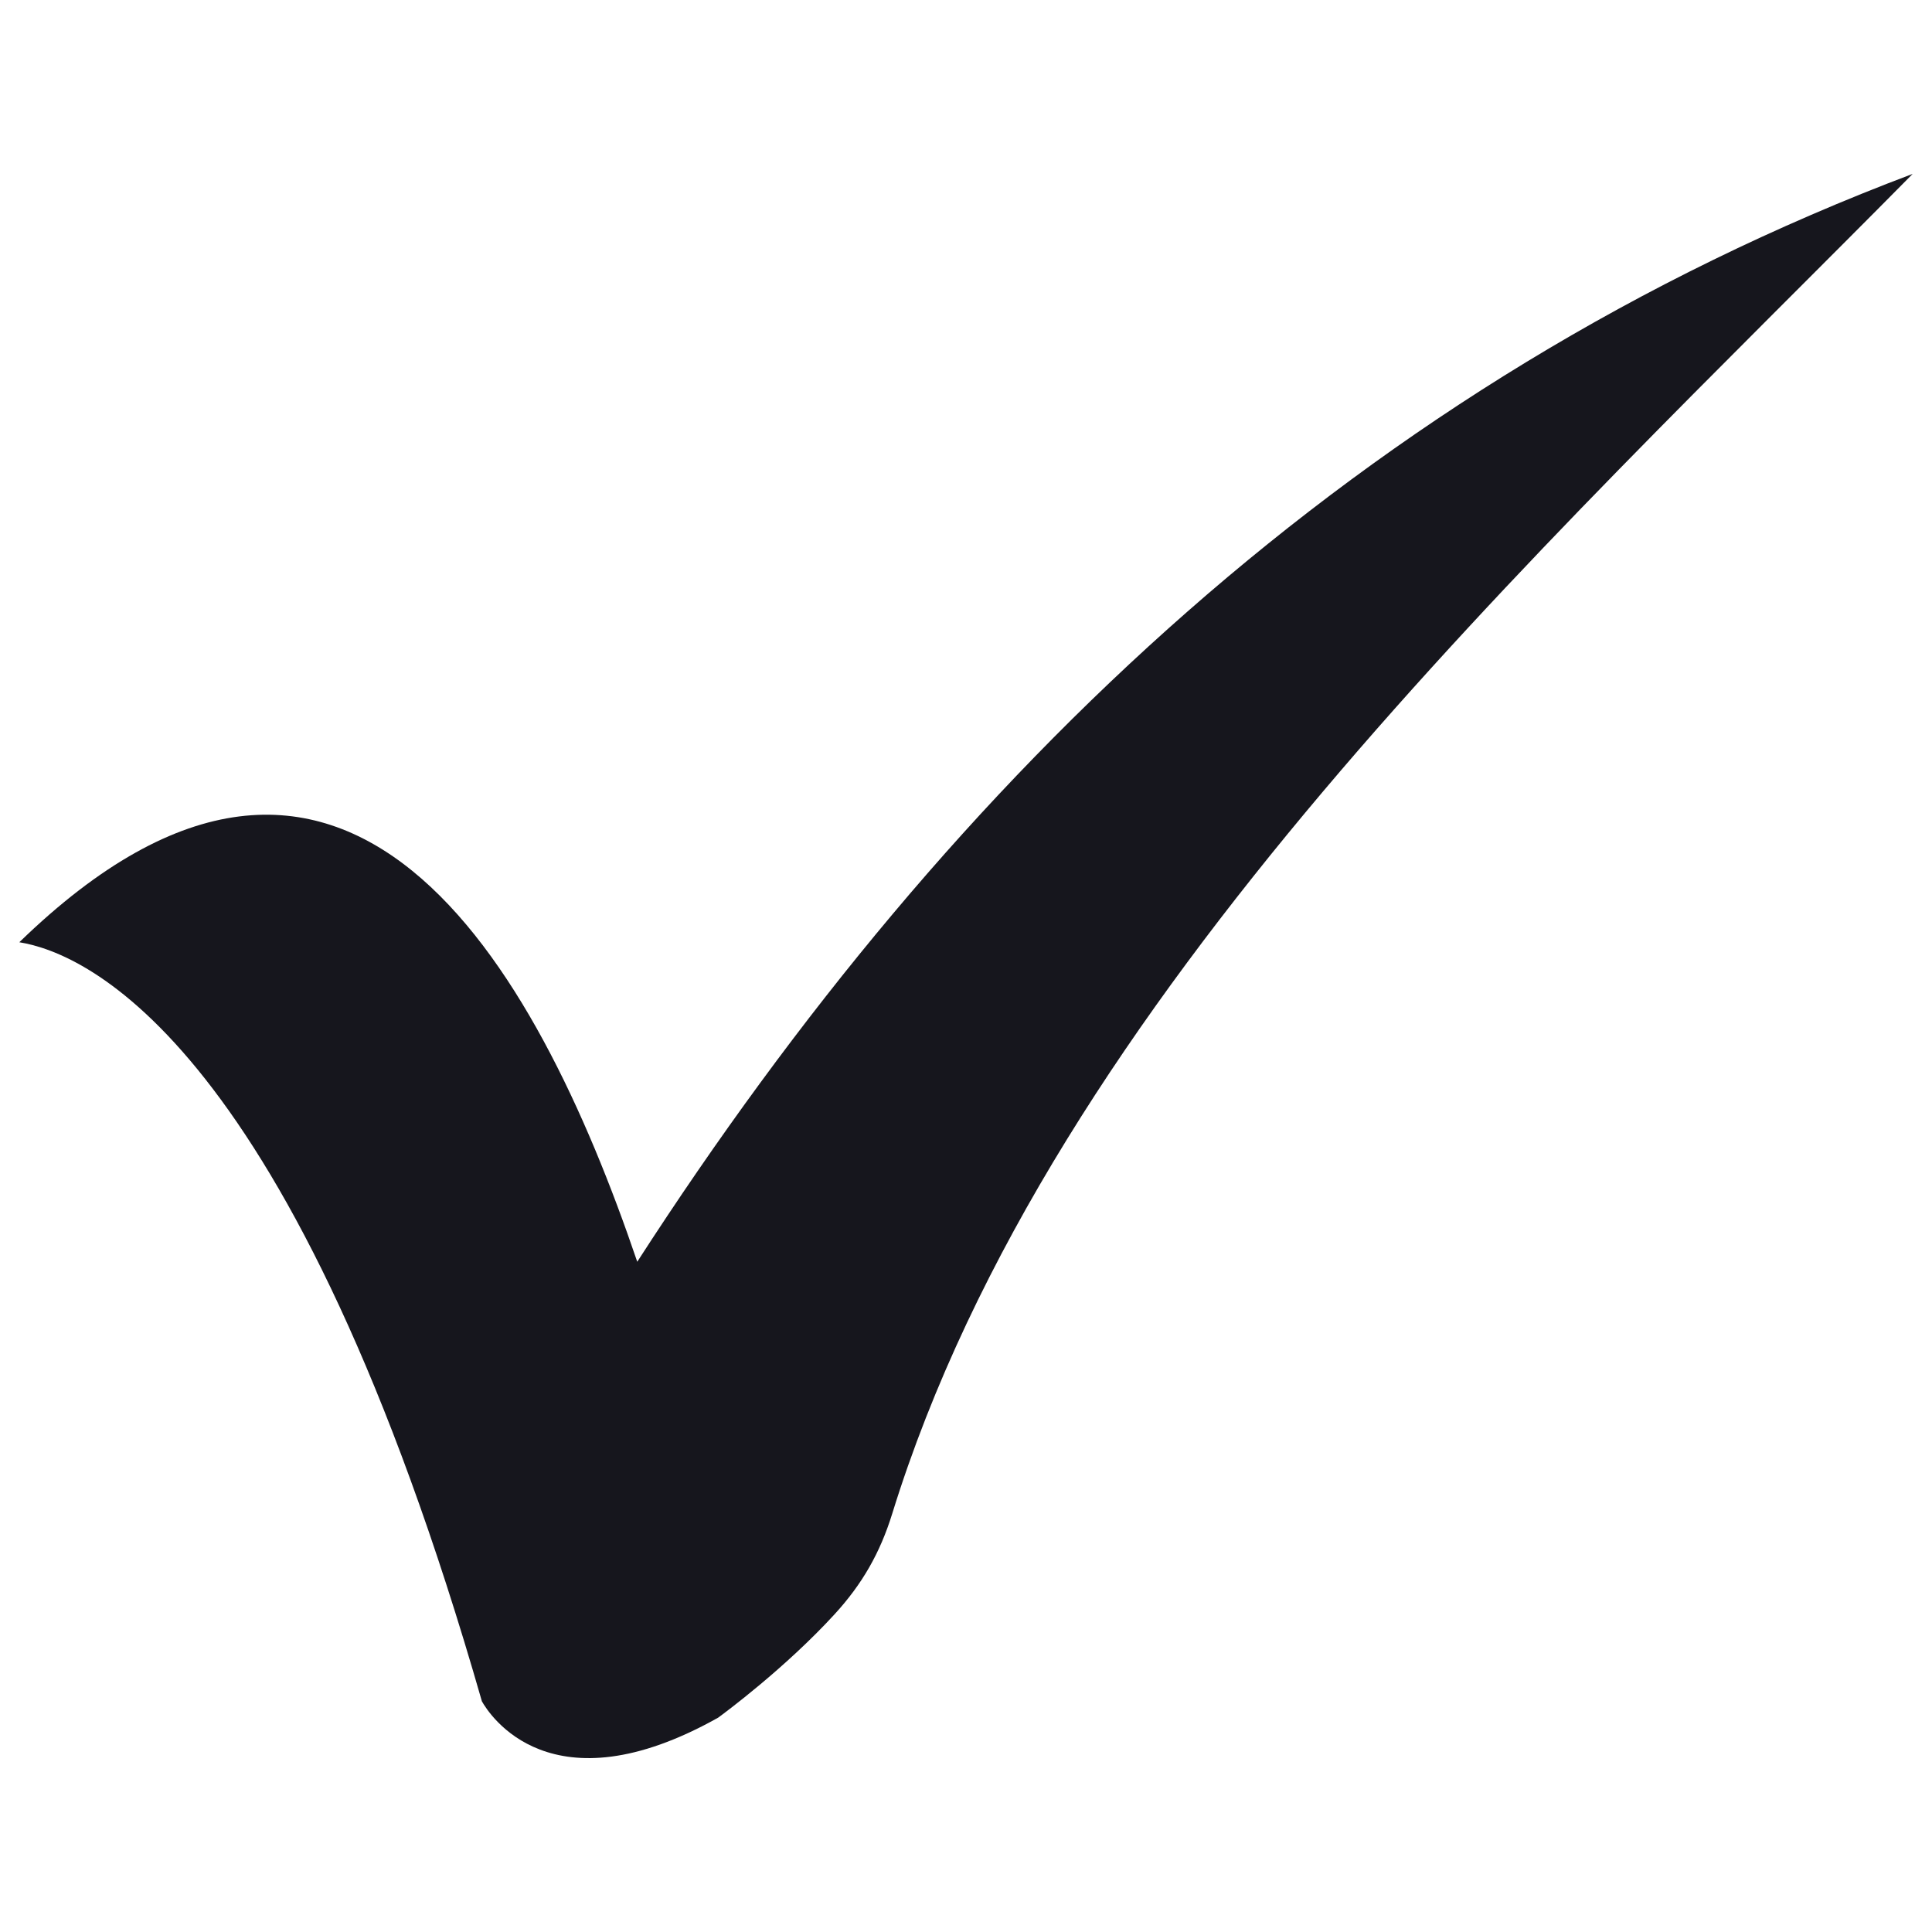 <svg width="100" height="100" viewBox="0 0 100 100" fill="none" xmlns="http://www.w3.org/2000/svg">
<path d="M99 9C70.557 19.72 49.394 39.881 32.984 65.308C27.716 49.799 17.872 32.383 1 48.77C4.499 49.336 15.164 53.962 24.943 88.06C25.318 88.728 28.501 93.769 37.169 88.907C37.49 88.674 40.64 86.344 43.192 83.56C44.627 81.996 45.553 80.379 46.182 78.345C54.436 51.669 79.75 28.498 99 9Z" fill="#16161D"/>
</svg>
